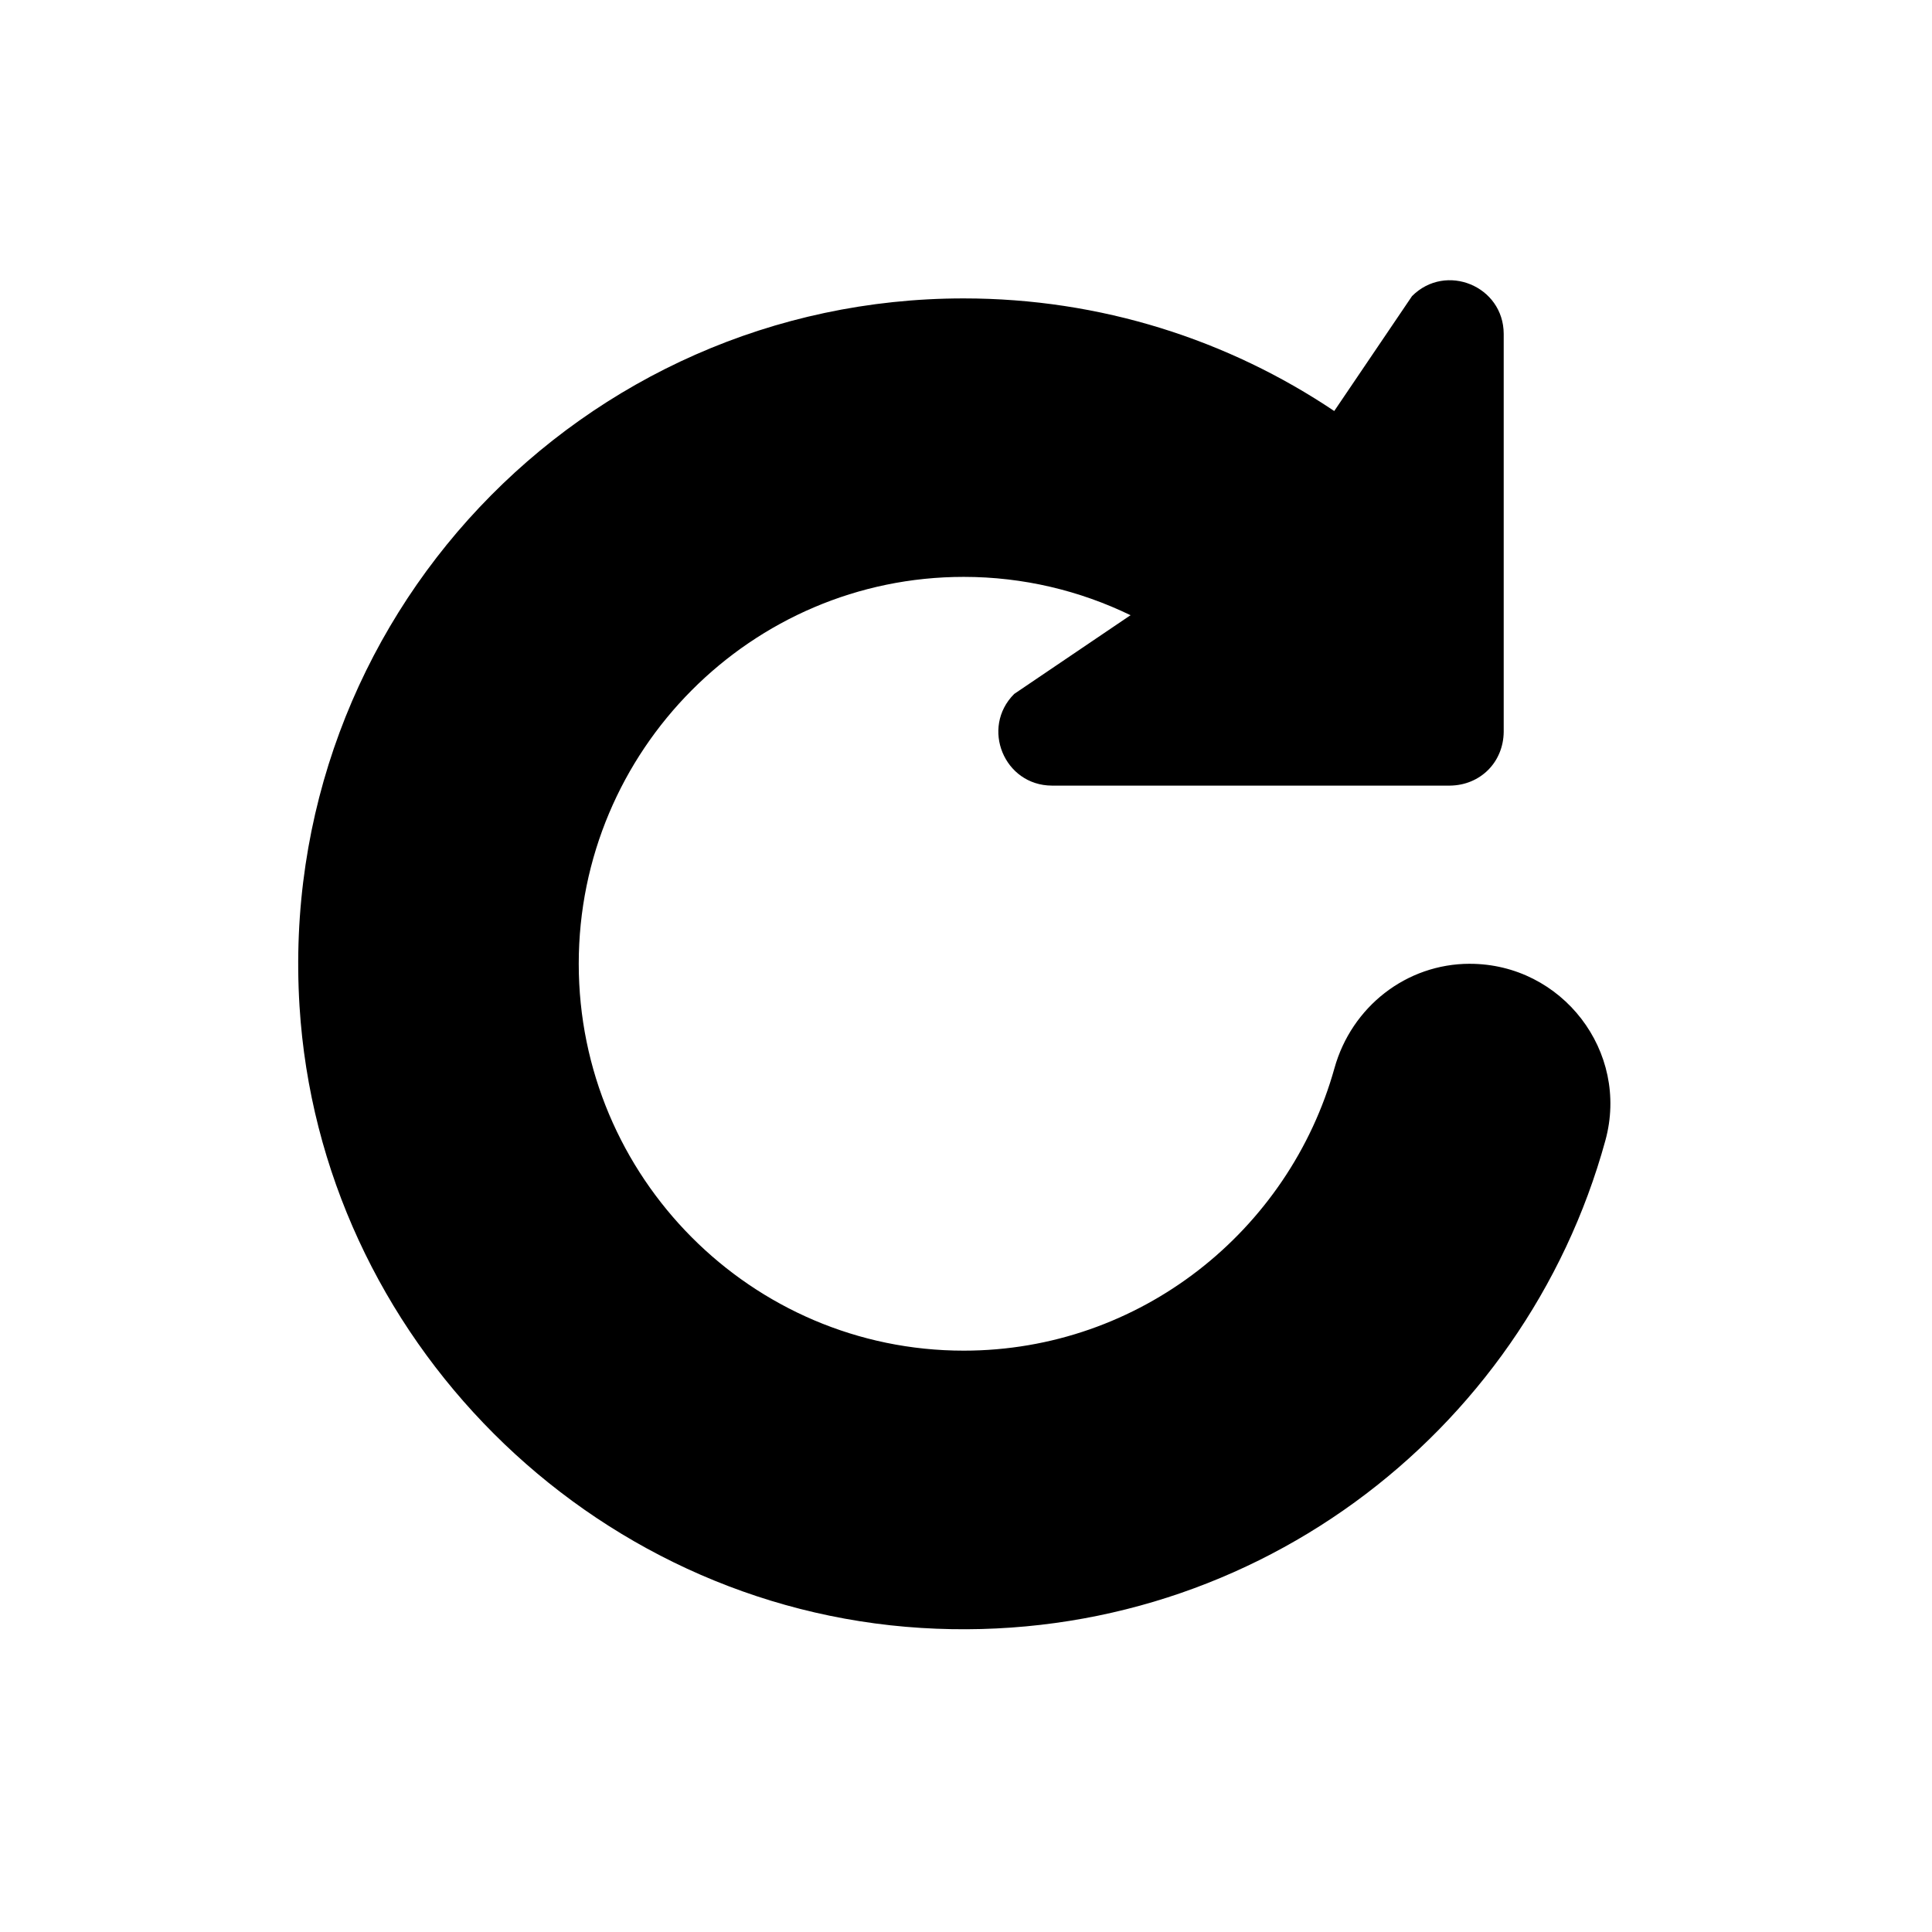 <?xml version="1.0" encoding="UTF-8"?>
<!-- Uploaded to: SVG Repo, www.svgrepo.com, Generator: SVG Repo Mixer Tools -->
<svg fill="#000000" width="800px" height="800px" version="1.1" viewBox="144 144 512 512" xmlns="http://www.w3.org/2000/svg">
 <path d="m533.53 399.41c-16.863 0-31.355 11.43-35.887 27.672-12.051 43.141-51.555 74.855-98.25 74.855-56.23 0-102.02-45.98-102.02-102.53 0-56.543 45.793-102.53 102.02-102.53 15.816 0 30.805 3.668 44.145 10.125h0.062l0.016 0.023-30.844 20.875c-8.949 8.949-2.668 24.254 10.004 24.293h105.48c3.969-0.039 7.535-1.566 10.125-4.156 2.551-2.551 4.078-6.125 4.117-10.086v-105.48c-0.039-12.676-15.344-18.957-24.293-10.004l-20.617 30.457c-28.078-18.844-61.852-29.844-98.211-29.844-101.12 0-182.35 85.082-176 187.59 5.449 87.828 76.926 159.3 164.75 164.75 86.074 5.336 159.86-51.074 181.31-129.17 6.481-23.582-11.477-46.836-35.918-46.836z"/>
</svg>